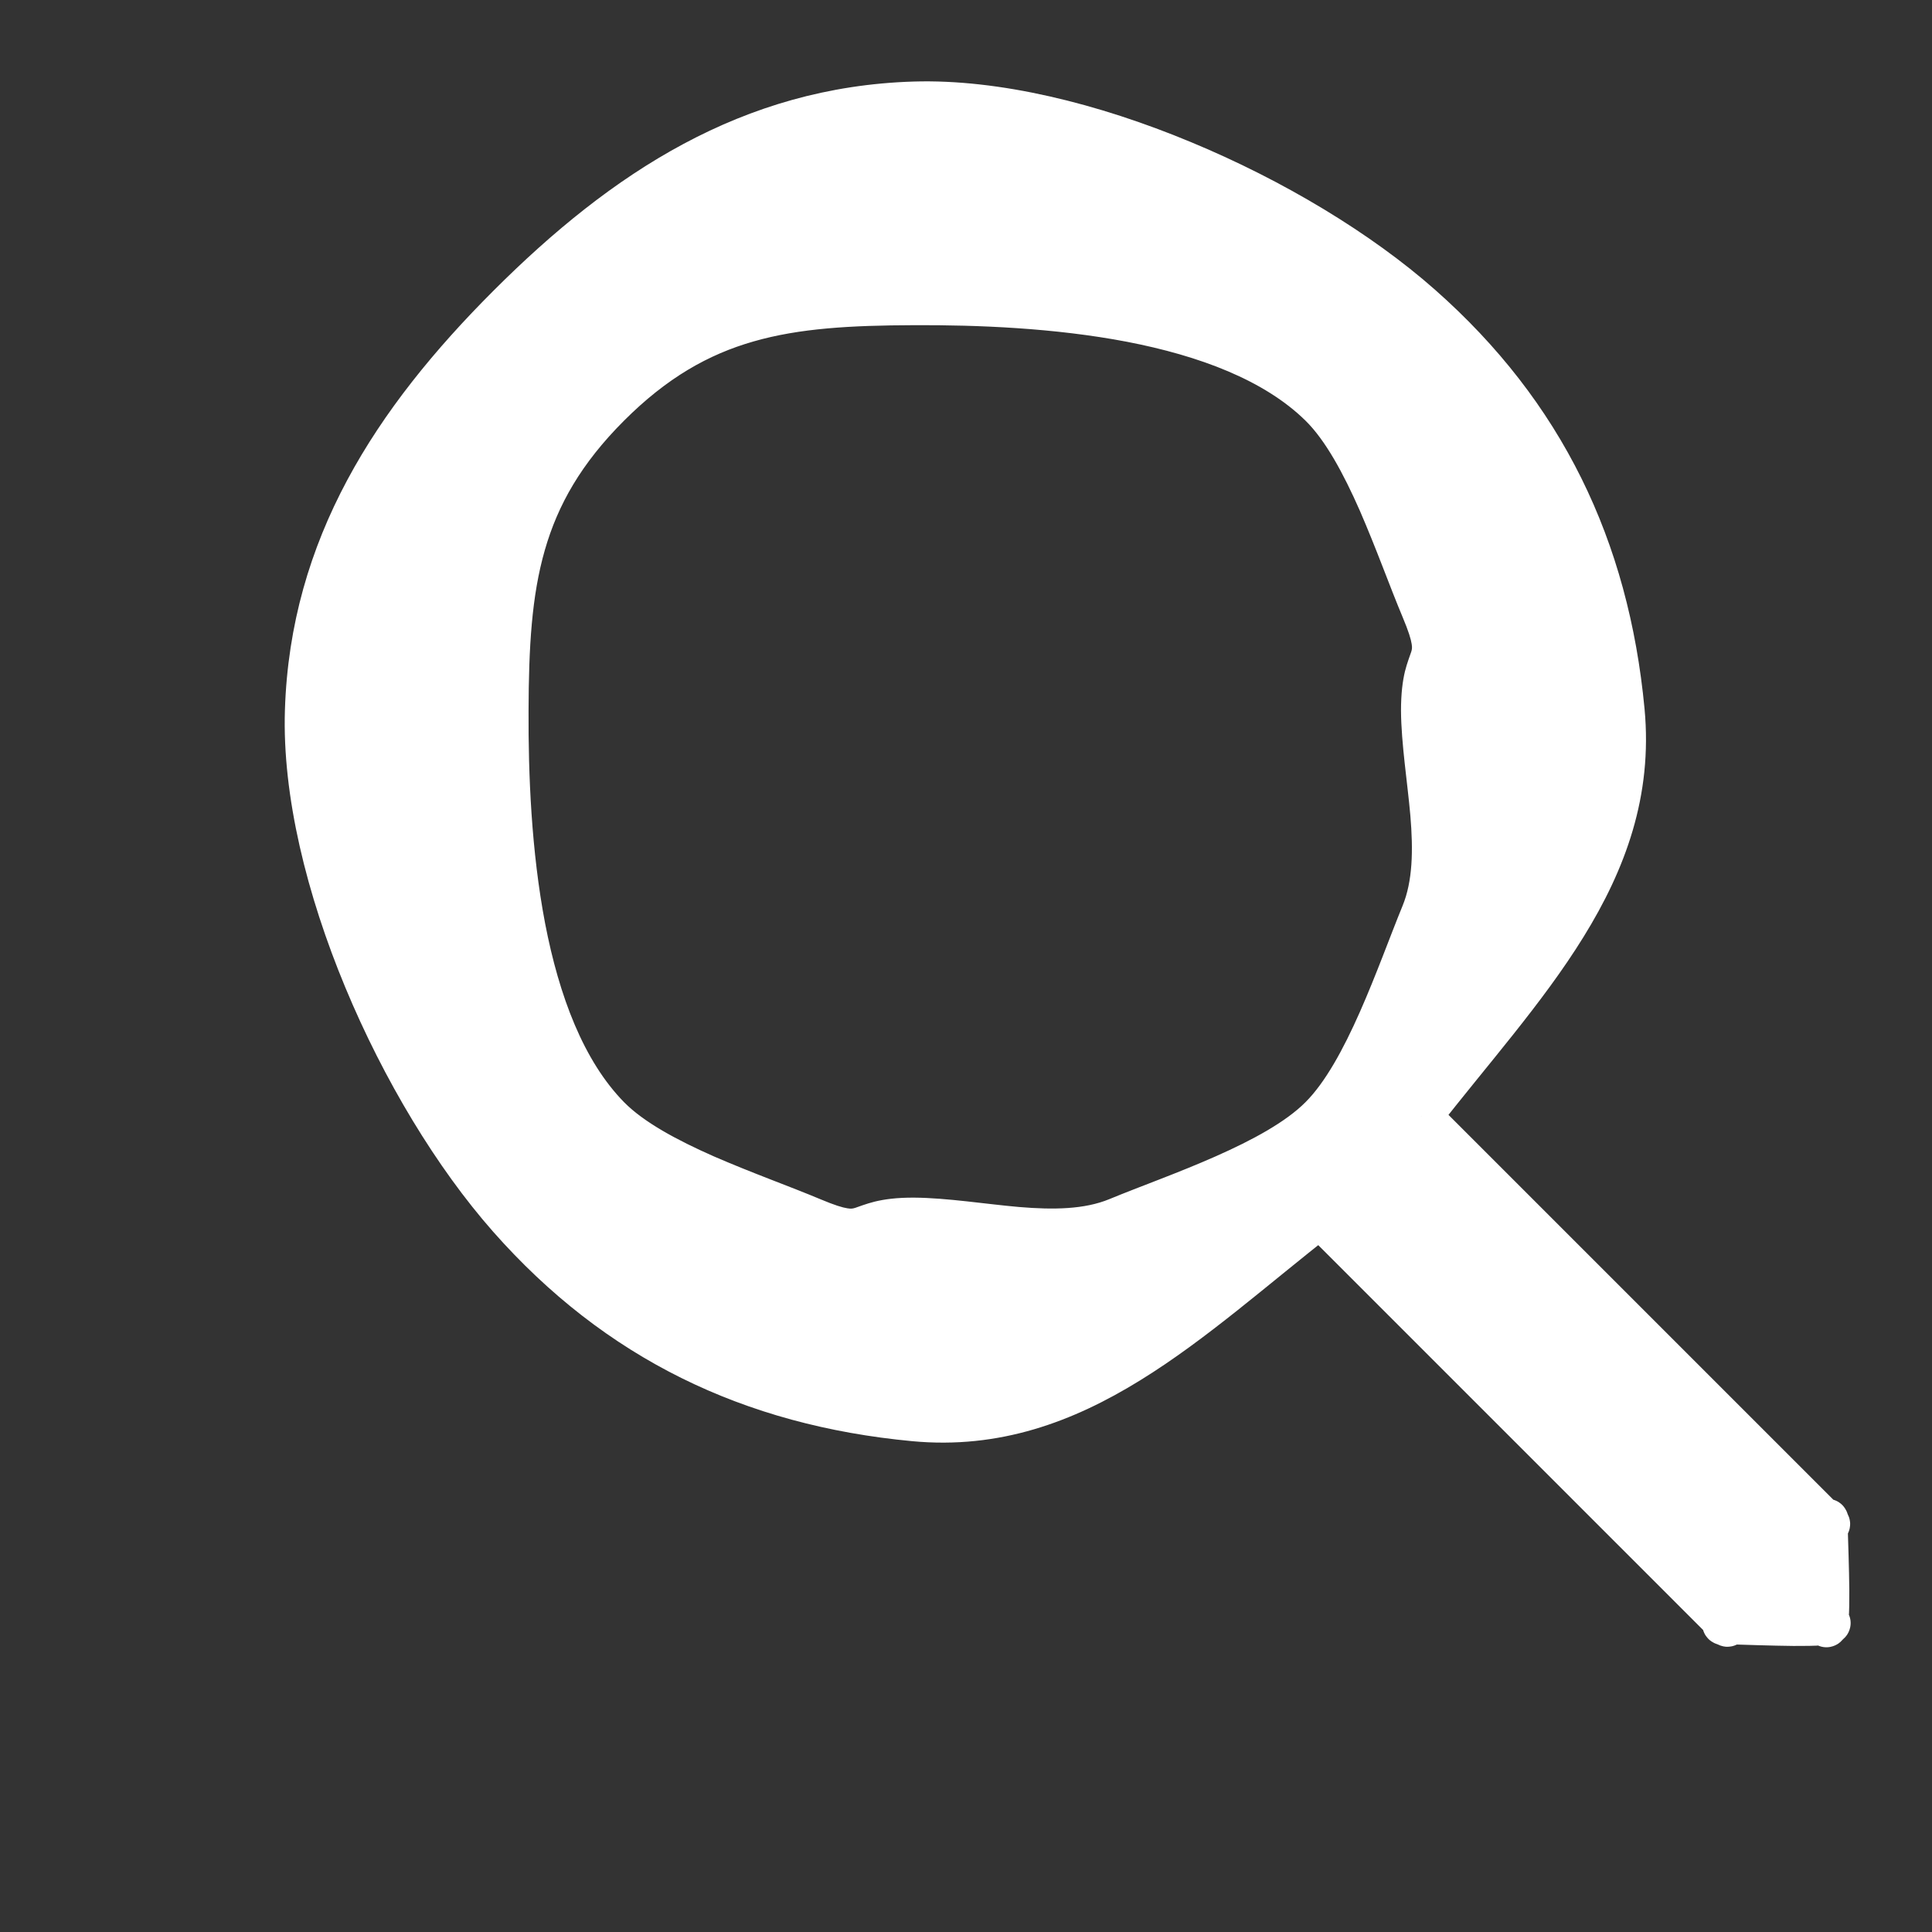 <svg width="19" height="19" viewBox="0 0 19 19" fill="none" xmlns="http://www.w3.org/2000/svg">
<rect x="0" y="0" width="19" height="19" fill="#333333" stroke="none"/>
<mask id="path-1-outside-1_352_123" maskUnits="userSpaceOnUse" x="2" y="0" width="17" height="17" fill="black">
<rect fill="white" x="2" width="17" height="17"/>
<path fill-rule="evenodd" clip-rule="evenodd" d="M13.978 10.98C14.966 9.707 16.125 8.593 15.974 6.989C15.823 5.385 15.186 4.064 13.978 2.998C12.77 1.931 10.599 0.952 8.989 1.002C7.379 1.052 6.137 1.859 4.998 2.998C3.857 4.137 3.053 5.377 3.002 6.989C2.951 8.601 3.931 10.769 4.998 11.978C6.064 13.188 7.384 13.823 8.989 13.974C10.594 14.124 11.708 12.968 12.98 11.978L16.972 15.97C16.876 15.93 17.045 16.043 16.972 15.97C16.868 15.97 17.068 16.009 16.972 15.97C17.076 15.97 17.874 16.009 17.97 15.97C17.896 16.043 18.066 15.93 17.97 15.97C17.93 16.066 18.043 15.896 17.97 15.97C18.009 15.873 17.97 15.076 17.97 14.972C17.97 14.868 18.009 15.068 17.97 14.972C17.93 14.876 18.043 15.045 17.97 14.972L13.978 10.98C13.99 10.991 13.967 10.969 13.978 10.98ZM12.98 3.995C13.427 4.435 13.735 5.413 13.978 5.991C14.222 6.569 13.976 6.362 13.978 6.989C13.981 7.616 14.217 8.405 13.978 8.985C13.739 9.565 13.424 10.537 12.98 10.98C12.537 11.424 11.565 11.739 10.985 11.978C10.405 12.217 9.616 11.981 8.989 11.978C8.362 11.976 8.569 12.222 7.991 11.978C7.413 11.735 6.435 11.428 5.995 10.98C5.117 10.087 4.993 8.243 4.998 6.989C5.003 5.735 5.109 4.882 5.995 3.995C6.882 3.109 7.736 3.003 8.989 2.998C10.242 2.992 12.087 3.116 12.98 3.995Z"/>
</mask>
<path fill-rule="evenodd" clip-rule="evenodd" d="M13.978 10.98C14.966 9.707 16.125 8.593 15.974 6.989C15.823 5.385 15.186 4.064 13.978 2.998C12.77 1.931 10.599 0.952 8.989 1.002C7.379 1.052 6.137 1.859 4.998 2.998C3.857 4.137 3.053 5.377 3.002 6.989C2.951 8.601 3.931 10.769 4.998 11.978C6.064 13.188 7.384 13.823 8.989 13.974C10.594 14.124 11.708 12.968 12.98 11.978L16.972 15.97C16.876 15.93 17.045 16.043 16.972 15.97C16.868 15.97 17.068 16.009 16.972 15.97C17.076 15.97 17.874 16.009 17.97 15.97C17.896 16.043 18.066 15.93 17.97 15.97C17.93 16.066 18.043 15.896 17.97 15.97C18.009 15.873 17.97 15.076 17.97 14.972C17.97 14.868 18.009 15.068 17.97 14.972C17.93 14.876 18.043 15.045 17.97 14.972L13.978 10.98C13.99 10.991 13.967 10.969 13.978 10.98ZM12.98 3.995C13.427 4.435 13.735 5.413 13.978 5.991C14.222 6.569 13.976 6.362 13.978 6.989C13.981 7.616 14.217 8.405 13.978 8.985C13.739 9.565 13.424 10.537 12.98 10.98C12.537 11.424 11.565 11.739 10.985 11.978C10.405 12.217 9.616 11.981 8.989 11.978C8.362 11.976 8.569 12.222 7.991 11.978C7.413 11.735 6.435 11.428 5.995 10.98C5.117 10.087 4.993 8.243 4.998 6.989C5.003 5.735 5.109 4.882 5.995 3.995C6.882 3.109 7.736 3.003 8.989 2.998C10.242 2.992 12.087 3.116 12.98 3.995Z" fill="white"/>
<path d="M4.998 2.998L5.139 3.139L5.139 3.139L4.998 2.998ZM16.972 15.97L17.113 15.828L17.113 15.828L16.972 15.97ZM17.97 14.972H18.17H17.97ZM17.97 14.972L18.111 14.83L18.111 14.83L17.97 14.972ZM13.978 10.98L14.12 10.839L14.119 10.838L13.978 10.98ZM12.98 3.995L13.121 3.853L12.98 3.995ZM5.995 10.98L5.853 11.121L5.995 10.98ZM4.998 6.989L4.798 6.988L4.998 6.989ZM14.136 11.103C14.617 10.483 15.172 9.864 15.573 9.214C15.982 8.553 16.254 7.83 16.173 6.97L15.775 7.008C15.845 7.752 15.614 8.388 15.233 9.004C14.846 9.63 14.327 10.205 13.82 10.858L14.136 11.103ZM16.173 6.97C16.017 5.318 15.359 3.949 14.111 2.848L13.846 3.147C15.014 4.178 15.628 5.451 15.775 7.008L16.173 6.97ZM14.111 2.848C13.487 2.297 12.623 1.775 11.711 1.397C10.801 1.018 9.826 0.776 8.983 0.802L8.995 1.202C9.762 1.178 10.678 1.4 11.558 1.766C12.436 2.131 13.261 2.631 13.846 3.147L14.111 2.848ZM8.983 0.802C7.3 0.854 6.013 1.7 4.856 2.856L5.139 3.139C6.262 2.017 7.457 1.249 8.995 1.202L8.983 0.802ZM4.856 2.856C3.698 4.013 2.855 5.299 2.802 6.983L3.202 6.995C3.251 5.455 4.016 4.261 5.139 3.139L4.856 2.856ZM2.802 6.983C2.775 7.827 3.018 8.802 3.396 9.711C3.775 10.623 4.297 11.486 4.848 12.111L5.148 11.846C4.631 11.261 4.13 10.436 3.765 9.558C3.4 8.678 3.178 7.763 3.202 6.995L2.802 6.983ZM4.848 12.111C5.95 13.361 7.318 14.018 8.97 14.173L9.008 13.775C7.45 13.629 6.178 13.015 5.148 11.846L4.848 12.111ZM8.97 14.173C9.83 14.254 10.554 13.982 11.214 13.574C11.865 13.173 12.483 12.619 13.103 12.136L12.858 11.82C12.205 12.328 11.63 12.847 11.004 13.234C10.389 13.614 9.753 13.845 9.008 13.775L8.97 14.173ZM12.839 12.12L16.83 16.111L17.113 15.828L13.122 11.837L12.839 12.12ZM16.83 16.111C16.833 16.114 16.833 16.114 16.832 16.113C16.832 16.113 16.827 16.107 16.821 16.097C16.818 16.093 16.812 16.083 16.806 16.07C16.803 16.063 16.8 16.054 16.797 16.043C16.794 16.031 16.791 16.016 16.791 15.997C16.791 15.977 16.793 15.953 16.803 15.926C16.813 15.898 16.83 15.871 16.853 15.85C16.898 15.807 16.948 15.798 16.973 15.796C16.998 15.794 17.018 15.797 17.027 15.799C17.038 15.801 17.046 15.804 17.051 15.806C17.061 15.809 17.067 15.812 17.069 15.813C17.072 15.814 17.073 15.815 17.074 15.816C17.074 15.816 17.075 15.816 17.075 15.816C17.075 15.816 17.075 15.816 17.075 15.817C17.076 15.817 17.077 15.818 17.079 15.82C17.081 15.822 17.087 15.826 17.093 15.834C17.097 15.837 17.102 15.844 17.108 15.853C17.114 15.861 17.124 15.878 17.132 15.902C17.14 15.925 17.151 15.976 17.128 16.034C17.117 16.063 17.099 16.089 17.077 16.109C17.056 16.128 17.034 16.14 17.016 16.147C16.998 16.154 16.983 16.157 16.971 16.159C16.96 16.161 16.95 16.161 16.942 16.161C16.928 16.161 16.917 16.159 16.912 16.158C16.9 16.156 16.893 16.153 16.893 16.153C16.891 16.153 16.892 16.153 16.895 16.154L17.048 15.785C17.04 15.781 17.03 15.778 17.021 15.774C17.013 15.772 16.999 15.767 16.983 15.764C16.975 15.763 16.962 15.761 16.946 15.761C16.938 15.761 16.927 15.761 16.915 15.763C16.903 15.765 16.887 15.768 16.869 15.775C16.851 15.783 16.828 15.794 16.807 15.814C16.784 15.835 16.766 15.86 16.755 15.89C16.732 15.949 16.743 16 16.751 16.024C16.759 16.049 16.77 16.068 16.777 16.077C16.784 16.087 16.79 16.095 16.795 16.1C16.804 16.11 16.813 16.118 16.818 16.123C16.83 16.133 16.842 16.142 16.852 16.149C16.862 16.155 16.875 16.163 16.889 16.17C16.895 16.173 16.906 16.178 16.919 16.183C16.926 16.185 16.935 16.188 16.948 16.191C16.958 16.193 16.979 16.197 17.006 16.194C17.031 16.192 17.082 16.183 17.128 16.14C17.151 16.118 17.168 16.091 17.179 16.063C17.189 16.035 17.191 16.01 17.191 15.99C17.191 15.971 17.188 15.955 17.184 15.943C17.181 15.931 17.178 15.921 17.174 15.914C17.168 15.899 17.162 15.888 17.157 15.881C17.148 15.867 17.139 15.856 17.133 15.85C17.127 15.842 17.12 15.835 17.113 15.828L16.83 16.111ZM16.895 16.154C16.899 16.156 16.899 16.156 16.898 16.155C16.898 16.155 16.891 16.152 16.881 16.145C16.876 16.142 16.867 16.136 16.857 16.126C16.852 16.121 16.845 16.113 16.838 16.104C16.831 16.095 16.823 16.081 16.815 16.064C16.807 16.046 16.8 16.022 16.799 15.994C16.798 15.964 16.803 15.933 16.816 15.904C16.841 15.847 16.884 15.82 16.906 15.809C16.929 15.797 16.948 15.793 16.958 15.791C16.968 15.789 16.977 15.788 16.982 15.788C16.992 15.787 16.999 15.787 17.002 15.788C17.005 15.788 17.006 15.788 17.007 15.788C17.008 15.788 17.008 15.788 17.008 15.788C17.008 15.788 17.008 15.789 17.009 15.789C17.009 15.789 17.011 15.789 17.014 15.79C17.016 15.791 17.023 15.793 17.032 15.797C17.037 15.8 17.044 15.804 17.053 15.81C17.061 15.815 17.078 15.827 17.094 15.846C17.11 15.865 17.139 15.907 17.141 15.969C17.142 16 17.135 16.031 17.122 16.058C17.11 16.084 17.094 16.103 17.081 16.117C17.067 16.13 17.054 16.139 17.044 16.145C17.034 16.151 17.025 16.155 17.018 16.158C17.005 16.163 16.994 16.166 16.988 16.167C16.977 16.169 16.969 16.17 16.969 16.17C16.968 16.17 16.968 16.17 16.972 16.17V15.77C16.962 15.77 16.953 15.77 16.943 15.771C16.934 15.771 16.919 15.772 16.904 15.776C16.895 15.778 16.883 15.781 16.868 15.787C16.861 15.79 16.851 15.794 16.84 15.8C16.83 15.807 16.816 15.816 16.802 15.829C16.788 15.843 16.772 15.863 16.76 15.889C16.747 15.917 16.74 15.947 16.741 15.979C16.743 16.042 16.772 16.085 16.789 16.104C16.806 16.125 16.823 16.137 16.832 16.143C16.843 16.15 16.852 16.155 16.858 16.158C16.871 16.164 16.882 16.168 16.889 16.17C16.904 16.175 16.918 16.178 16.93 16.181C16.942 16.183 16.956 16.185 16.972 16.187C16.979 16.187 16.991 16.188 17.005 16.187C17.012 16.187 17.022 16.186 17.034 16.183C17.045 16.181 17.066 16.176 17.089 16.164C17.112 16.153 17.156 16.125 17.181 16.067C17.194 16.038 17.2 16.007 17.199 15.976C17.197 15.947 17.19 15.923 17.182 15.905C17.174 15.887 17.165 15.873 17.158 15.864C17.151 15.854 17.143 15.846 17.137 15.84C17.126 15.829 17.116 15.821 17.109 15.817C17.096 15.807 17.083 15.801 17.075 15.797C17.066 15.793 17.057 15.789 17.048 15.785L16.895 16.154ZM16.972 16.17C17.023 16.17 17.234 16.179 17.469 16.184C17.582 16.187 17.698 16.188 17.792 16.186C17.839 16.185 17.883 16.184 17.921 16.18C17.949 16.178 18.002 16.173 18.046 16.154L17.893 15.785C17.914 15.776 17.921 15.779 17.886 15.782C17.861 15.784 17.827 15.786 17.784 15.787C17.698 15.788 17.59 15.787 17.478 15.785C17.265 15.78 17.025 15.77 16.972 15.77V16.17ZM18.046 16.154C18.05 16.153 18.05 16.153 18.049 16.153C18.049 16.153 18.041 16.156 18.03 16.158C18.024 16.159 18.013 16.161 17.999 16.161C17.992 16.161 17.982 16.161 17.97 16.159C17.959 16.157 17.943 16.154 17.925 16.147C17.908 16.14 17.886 16.128 17.864 16.109C17.842 16.089 17.825 16.063 17.813 16.034C17.791 15.976 17.802 15.925 17.809 15.902C17.817 15.878 17.828 15.861 17.833 15.853C17.839 15.844 17.845 15.837 17.848 15.834C17.855 15.826 17.86 15.822 17.862 15.82C17.864 15.818 17.866 15.817 17.866 15.817C17.867 15.816 17.867 15.816 17.867 15.816C17.867 15.816 17.867 15.816 17.868 15.816C17.868 15.815 17.87 15.814 17.873 15.813C17.875 15.812 17.881 15.809 17.89 15.806C17.895 15.804 17.903 15.801 17.914 15.799C17.923 15.797 17.943 15.794 17.969 15.796C17.993 15.798 18.044 15.807 18.089 15.85C18.112 15.871 18.128 15.898 18.139 15.926C18.148 15.953 18.151 15.977 18.151 15.997C18.15 16.016 18.147 16.031 18.144 16.043C18.142 16.054 18.138 16.063 18.135 16.07C18.13 16.083 18.124 16.093 18.121 16.097C18.114 16.107 18.109 16.113 18.109 16.113C18.108 16.114 18.109 16.114 18.111 16.111L17.828 15.828C17.822 15.835 17.815 15.842 17.808 15.85C17.802 15.856 17.793 15.867 17.784 15.881C17.78 15.888 17.773 15.899 17.767 15.914C17.764 15.921 17.76 15.931 17.757 15.943C17.754 15.955 17.751 15.971 17.751 15.99C17.75 16.01 17.753 16.035 17.763 16.063C17.773 16.091 17.79 16.118 17.813 16.14C17.859 16.183 17.91 16.192 17.936 16.194C17.962 16.197 17.983 16.193 17.994 16.191C18.006 16.188 18.016 16.185 18.023 16.183C18.035 16.178 18.046 16.173 18.053 16.17C18.067 16.163 18.079 16.155 18.089 16.149C18.099 16.142 18.111 16.133 18.123 16.123C18.129 16.118 18.137 16.11 18.147 16.1C18.151 16.095 18.158 16.087 18.165 16.077C18.171 16.068 18.182 16.049 18.19 16.024C18.198 16 18.209 15.949 18.187 15.89C18.175 15.86 18.157 15.835 18.135 15.814C18.113 15.794 18.091 15.783 18.073 15.775C18.055 15.768 18.038 15.765 18.026 15.763C18.014 15.761 18.003 15.761 17.995 15.761C17.98 15.761 17.967 15.763 17.959 15.764C17.942 15.767 17.929 15.772 17.921 15.774C17.911 15.778 17.902 15.781 17.893 15.785L18.046 16.154ZM18.111 16.111C18.114 16.108 18.114 16.108 18.113 16.109C18.113 16.109 18.107 16.114 18.098 16.121C18.093 16.124 18.083 16.13 18.07 16.135C18.063 16.138 18.054 16.141 18.043 16.144C18.032 16.147 18.016 16.15 17.997 16.151C17.977 16.151 17.953 16.148 17.926 16.139C17.898 16.128 17.871 16.112 17.849 16.088C17.807 16.043 17.798 15.993 17.796 15.969C17.794 15.943 17.797 15.923 17.799 15.914C17.801 15.903 17.804 15.895 17.805 15.89C17.809 15.881 17.812 15.875 17.813 15.873C17.814 15.87 17.815 15.868 17.816 15.868C17.816 15.867 17.816 15.867 17.816 15.867C17.816 15.867 17.816 15.867 17.817 15.866C17.817 15.866 17.818 15.864 17.82 15.862C17.821 15.86 17.826 15.855 17.834 15.848C17.837 15.845 17.844 15.839 17.853 15.833C17.861 15.828 17.878 15.817 17.902 15.809C17.925 15.802 17.976 15.791 18.034 15.813C18.063 15.825 18.089 15.842 18.109 15.864C18.128 15.886 18.14 15.908 18.147 15.925C18.154 15.943 18.157 15.959 18.159 15.97C18.161 15.982 18.161 15.992 18.161 15.999C18.161 16.013 18.159 16.024 18.158 16.03C18.156 16.041 18.153 16.049 18.153 16.049C18.153 16.05 18.153 16.049 18.154 16.046L17.785 15.893C17.781 15.902 17.778 15.911 17.774 15.921C17.772 15.929 17.767 15.943 17.765 15.959C17.763 15.967 17.761 15.979 17.761 15.995C17.761 16.003 17.761 16.014 17.763 16.026C17.765 16.038 17.768 16.055 17.775 16.073C17.782 16.091 17.794 16.113 17.814 16.135C17.834 16.157 17.86 16.175 17.89 16.187C17.949 16.209 18 16.198 18.024 16.19C18.049 16.182 18.068 16.171 18.077 16.165C18.087 16.158 18.095 16.151 18.1 16.147C18.11 16.137 18.118 16.129 18.123 16.123C18.133 16.111 18.142 16.099 18.149 16.089C18.155 16.079 18.163 16.067 18.17 16.053C18.173 16.046 18.178 16.035 18.183 16.022C18.185 16.016 18.189 16.006 18.191 15.994C18.193 15.983 18.197 15.962 18.194 15.935C18.192 15.91 18.183 15.859 18.14 15.813C18.118 15.79 18.091 15.773 18.063 15.763C18.035 15.753 18.01 15.75 17.99 15.751C17.971 15.751 17.955 15.754 17.943 15.757C17.931 15.76 17.921 15.764 17.913 15.767C17.899 15.773 17.888 15.78 17.881 15.784C17.867 15.793 17.856 15.802 17.849 15.808C17.842 15.815 17.835 15.822 17.828 15.828L18.111 16.111ZM18.154 16.046C18.173 16.002 18.178 15.949 18.18 15.921C18.184 15.883 18.185 15.839 18.186 15.792C18.188 15.698 18.187 15.582 18.184 15.469C18.179 15.234 18.17 15.023 18.17 14.972H17.77C17.77 15.025 17.78 15.265 17.785 15.478C17.787 15.589 17.788 15.698 17.787 15.784C17.786 15.827 17.784 15.861 17.782 15.886C17.779 15.921 17.776 15.914 17.785 15.893L18.154 16.046ZM18.17 14.972C18.17 14.968 18.17 14.967 18.17 14.969C18.17 14.969 18.169 14.977 18.167 14.988C18.166 14.994 18.163 15.005 18.158 15.018C18.155 15.024 18.151 15.034 18.145 15.044C18.139 15.054 18.13 15.067 18.117 15.081C18.103 15.094 18.084 15.11 18.058 15.122C18.031 15.135 18 15.142 17.969 15.141C17.907 15.139 17.865 15.11 17.846 15.094C17.826 15.078 17.815 15.061 17.81 15.053C17.804 15.044 17.8 15.036 17.797 15.032C17.793 15.023 17.791 15.016 17.79 15.014C17.789 15.011 17.789 15.009 17.789 15.009C17.788 15.008 17.788 15.008 17.788 15.008C17.788 15.008 17.788 15.008 17.788 15.007C17.788 15.006 17.788 15.005 17.788 15.002C17.788 14.999 17.787 14.992 17.788 14.982C17.788 14.977 17.789 14.969 17.791 14.958C17.793 14.948 17.797 14.929 17.809 14.906C17.82 14.884 17.847 14.841 17.904 14.816C17.933 14.803 17.964 14.798 17.994 14.799C18.022 14.8 18.046 14.807 18.064 14.815C18.081 14.823 18.095 14.831 18.104 14.838C18.113 14.845 18.121 14.852 18.126 14.857C18.136 14.867 18.142 14.877 18.145 14.881C18.152 14.891 18.155 14.898 18.156 14.898C18.156 14.899 18.156 14.899 18.154 14.895L17.785 15.048C17.788 15.057 17.793 15.066 17.797 15.075C17.801 15.083 17.807 15.096 17.817 15.109C17.821 15.116 17.829 15.126 17.84 15.137C17.846 15.143 17.854 15.15 17.863 15.158C17.873 15.165 17.887 15.174 17.905 15.182C17.923 15.19 17.947 15.197 17.977 15.199C18.007 15.2 18.038 15.194 18.067 15.181C18.125 15.156 18.153 15.112 18.164 15.089C18.176 15.066 18.181 15.045 18.183 15.034C18.186 15.022 18.187 15.012 18.187 15.005C18.188 14.991 18.187 14.979 18.187 14.972C18.186 14.956 18.183 14.942 18.181 14.93C18.178 14.918 18.175 14.904 18.17 14.889C18.168 14.882 18.164 14.871 18.158 14.858C18.155 14.852 18.15 14.843 18.143 14.832C18.137 14.823 18.125 14.806 18.105 14.789C18.085 14.772 18.042 14.743 17.98 14.741C17.947 14.74 17.916 14.747 17.889 14.76C17.863 14.772 17.843 14.788 17.829 14.802C17.816 14.816 17.806 14.83 17.8 14.84C17.794 14.851 17.79 14.861 17.787 14.868C17.781 14.883 17.778 14.896 17.776 14.904C17.772 14.919 17.771 14.934 17.77 14.943C17.77 14.953 17.77 14.962 17.77 14.972H18.17ZM18.154 14.895C18.153 14.892 18.153 14.891 18.153 14.893C18.153 14.893 18.156 14.9 18.158 14.912C18.159 14.917 18.161 14.928 18.161 14.942C18.161 14.95 18.161 14.96 18.159 14.971C18.157 14.983 18.154 14.998 18.147 15.016C18.14 15.034 18.128 15.056 18.109 15.077C18.089 15.099 18.063 15.117 18.034 15.128C17.976 15.15 17.925 15.139 17.902 15.132C17.878 15.124 17.861 15.114 17.853 15.108C17.844 15.102 17.837 15.097 17.834 15.093C17.826 15.086 17.821 15.081 17.82 15.079C17.818 15.077 17.817 15.076 17.817 15.075C17.816 15.075 17.816 15.075 17.816 15.074C17.816 15.074 17.816 15.074 17.816 15.074C17.815 15.073 17.814 15.072 17.813 15.069C17.812 15.067 17.809 15.06 17.805 15.051C17.804 15.046 17.801 15.038 17.799 15.027C17.797 15.018 17.794 14.998 17.796 14.973C17.798 14.948 17.807 14.898 17.849 14.853C17.871 14.83 17.898 14.813 17.926 14.803C17.953 14.793 17.977 14.791 17.997 14.791C18.016 14.791 18.032 14.794 18.043 14.797C18.054 14.8 18.063 14.803 18.07 14.806C18.083 14.812 18.093 14.818 18.098 14.821C18.107 14.827 18.113 14.832 18.113 14.832C18.114 14.833 18.114 14.833 18.111 14.83L17.828 15.113C17.835 15.12 17.842 15.127 17.849 15.133C17.856 15.139 17.867 15.148 17.881 15.157C17.888 15.162 17.899 15.168 17.913 15.174C17.921 15.178 17.931 15.181 17.943 15.184C17.955 15.188 17.971 15.191 17.99 15.191C18.01 15.191 18.035 15.189 18.063 15.179C18.091 15.168 18.118 15.151 18.14 15.128C18.183 15.082 18.192 15.031 18.194 15.006C18.197 14.979 18.193 14.958 18.191 14.948C18.189 14.935 18.185 14.926 18.183 14.919C18.178 14.906 18.173 14.895 18.17 14.889C18.163 14.875 18.155 14.862 18.149 14.852C18.142 14.842 18.133 14.83 18.123 14.819C18.118 14.813 18.11 14.804 18.1 14.795C18.095 14.79 18.087 14.784 18.077 14.777C18.068 14.771 18.049 14.759 18.024 14.751C18 14.743 17.949 14.732 17.89 14.755C17.86 14.766 17.834 14.784 17.814 14.807C17.794 14.828 17.782 14.851 17.775 14.869C17.768 14.887 17.765 14.903 17.763 14.915C17.761 14.928 17.761 14.938 17.761 14.946C17.761 14.962 17.763 14.975 17.765 14.983C17.767 14.999 17.772 15.012 17.774 15.021C17.778 15.03 17.781 15.04 17.785 15.048L18.154 14.895ZM18.111 14.83L14.12 10.839L13.837 11.122L17.828 15.113L18.111 14.83ZM14.119 10.838C14.118 10.838 14.118 10.838 14.118 10.838C14.118 10.838 14.119 10.838 14.119 10.838C14.119 10.838 14.12 10.839 14.12 10.84C14.121 10.841 14.123 10.842 14.124 10.844C14.125 10.845 14.127 10.847 14.129 10.849C14.129 10.85 14.131 10.851 14.132 10.853C14.133 10.855 14.135 10.857 14.138 10.861C14.14 10.863 14.143 10.869 14.147 10.875C14.149 10.879 14.152 10.884 14.155 10.89C14.158 10.896 14.162 10.905 14.166 10.917C14.168 10.923 14.17 10.935 14.172 10.941C14.173 10.949 14.175 10.968 14.175 10.978C14.175 10.99 14.171 11.018 14.167 11.033C14.161 11.05 14.144 11.084 14.132 11.101C14.118 11.117 14.086 11.143 14.069 11.153C14.053 11.161 14.022 11.171 14.008 11.174C13.995 11.176 13.973 11.177 13.964 11.177C13.956 11.176 13.941 11.174 13.935 11.173C13.93 11.172 13.92 11.169 13.916 11.168C13.912 11.167 13.905 11.165 13.902 11.163C13.895 11.161 13.889 11.158 13.885 11.156C13.877 11.152 13.872 11.148 13.868 11.146C13.865 11.144 13.862 11.142 13.86 11.141C13.858 11.139 13.857 11.138 13.855 11.137C13.853 11.136 13.851 11.134 13.85 11.133C13.849 11.132 13.848 11.132 13.847 11.131C13.846 11.13 13.845 11.129 13.844 11.129C13.843 11.127 13.843 11.127 13.842 11.127C13.842 11.126 13.842 11.126 13.842 11.126C13.842 11.127 13.842 11.126 13.842 11.126C13.841 11.126 13.841 11.125 13.84 11.124C13.839 11.124 13.838 11.123 13.837 11.121C13.836 11.121 13.836 11.12 13.835 11.119C13.834 11.118 13.832 11.116 13.83 11.114C13.829 11.113 13.828 11.111 13.826 11.109C13.825 11.107 13.823 11.105 13.82 11.101C13.818 11.098 13.814 11.093 13.81 11.085C13.807 11.081 13.804 11.076 13.801 11.069C13.8 11.066 13.797 11.059 13.795 11.056C13.794 11.052 13.791 11.042 13.789 11.037C13.787 11.031 13.785 11.016 13.783 11.008C13.782 10.999 13.782 10.977 13.783 10.964C13.785 10.95 13.793 10.918 13.799 10.902C13.809 10.884 13.833 10.85 13.848 10.835C13.863 10.822 13.896 10.803 13.913 10.796C13.928 10.791 13.955 10.785 13.967 10.784C13.977 10.784 13.996 10.784 14.004 10.785C14.011 10.786 14.023 10.788 14.028 10.789C14.041 10.792 14.05 10.795 14.056 10.798C14.063 10.8 14.068 10.803 14.071 10.805C14.078 10.808 14.084 10.811 14.087 10.813C14.09 10.815 14.093 10.817 14.095 10.818C14.097 10.819 14.098 10.821 14.099 10.822C14.101 10.823 14.103 10.825 14.104 10.825C14.107 10.827 14.108 10.828 14.109 10.829C14.11 10.829 14.11 10.83 14.111 10.83C14.111 10.831 14.111 10.831 14.111 10.831C14.111 10.831 14.111 10.831 14.111 10.831L13.846 11.13C13.847 11.131 13.848 11.132 13.849 11.133C13.85 11.134 13.852 11.136 13.854 11.137C13.855 11.138 13.857 11.139 13.859 11.141C13.86 11.142 13.862 11.143 13.864 11.145C13.866 11.146 13.867 11.147 13.869 11.149C13.871 11.15 13.873 11.152 13.877 11.154C13.88 11.155 13.885 11.159 13.892 11.162C13.896 11.164 13.901 11.166 13.907 11.169C13.913 11.171 13.923 11.175 13.935 11.178C13.941 11.179 13.953 11.181 13.96 11.182C13.968 11.183 13.986 11.183 13.996 11.183C14.009 11.182 14.036 11.176 14.051 11.171C14.067 11.164 14.1 11.145 14.116 11.132C14.131 11.117 14.155 11.083 14.164 11.065C14.171 11.049 14.179 11.017 14.181 11.002C14.182 10.99 14.181 10.968 14.18 10.958C14.179 10.95 14.176 10.936 14.175 10.93C14.173 10.925 14.17 10.915 14.168 10.911C14.167 10.907 14.164 10.901 14.163 10.898C14.159 10.891 14.156 10.885 14.154 10.882C14.15 10.874 14.146 10.868 14.143 10.865C14.141 10.862 14.139 10.859 14.137 10.858C14.136 10.856 14.134 10.854 14.133 10.853C14.132 10.851 14.13 10.849 14.129 10.848C14.128 10.847 14.127 10.846 14.126 10.845C14.125 10.844 14.124 10.842 14.123 10.842C14.121 10.84 14.12 10.839 14.12 10.838C14.118 10.837 14.116 10.835 14.115 10.834C14.114 10.833 14.112 10.831 14.11 10.83C14.11 10.829 14.108 10.828 14.107 10.826C14.106 10.826 14.105 10.825 14.103 10.824C14.102 10.823 14.101 10.822 14.1 10.821C14.099 10.82 14.097 10.819 14.095 10.817C14.094 10.816 14.092 10.815 14.09 10.813C14.088 10.812 14.085 10.81 14.082 10.808C14.079 10.806 14.073 10.802 14.065 10.798C14.061 10.796 14.055 10.793 14.048 10.791C14.045 10.79 14.038 10.787 14.034 10.786C14.03 10.785 14.021 10.782 14.015 10.781C14.009 10.78 13.994 10.778 13.986 10.777C13.976 10.777 13.954 10.778 13.942 10.78C13.928 10.783 13.897 10.793 13.881 10.801C13.864 10.811 13.832 10.837 13.818 10.853C13.806 10.87 13.789 10.904 13.783 10.921C13.779 10.936 13.775 10.964 13.775 10.976C13.775 10.986 13.777 11.005 13.778 11.013C13.78 11.019 13.783 11.031 13.784 11.037C13.788 11.049 13.792 11.058 13.795 11.064C13.798 11.07 13.801 11.075 13.803 11.079C13.807 11.085 13.81 11.091 13.812 11.094C13.815 11.097 13.817 11.099 13.818 11.101C13.819 11.103 13.821 11.104 13.822 11.105C13.823 11.108 13.825 11.109 13.826 11.111C13.828 11.113 13.83 11.114 13.83 11.115C13.832 11.117 13.834 11.119 13.835 11.12C13.836 11.121 13.837 11.122 13.838 11.123L14.119 10.838ZM12.84 4.138C13.034 4.329 13.21 4.652 13.373 5.022C13.452 5.204 13.526 5.39 13.596 5.57C13.665 5.748 13.732 5.921 13.794 6.069L14.163 5.913C14.103 5.772 14.04 5.606 13.969 5.425C13.899 5.245 13.822 5.051 13.739 4.861C13.575 4.488 13.374 4.102 13.121 3.853L12.84 4.138ZM13.794 6.069C13.853 6.209 13.876 6.287 13.883 6.334C13.889 6.37 13.886 6.387 13.878 6.412C13.872 6.431 13.837 6.521 13.817 6.602C13.794 6.698 13.778 6.819 13.778 6.99L14.178 6.988C14.178 6.845 14.191 6.757 14.206 6.697C14.224 6.622 14.235 6.611 14.26 6.531C14.283 6.457 14.295 6.378 14.278 6.272C14.263 6.176 14.225 6.062 14.163 5.913L13.794 6.069ZM13.778 6.99C13.78 7.312 13.842 7.699 13.87 8.021C13.899 8.365 13.893 8.666 13.793 8.909L14.163 9.061C14.302 8.724 14.298 8.34 14.268 7.988C14.236 7.614 14.18 7.293 14.178 6.988L13.778 6.99ZM13.793 8.909C13.668 9.214 13.537 9.582 13.373 9.953C13.21 10.322 13.033 10.645 12.839 10.839L13.122 11.122C13.372 10.872 13.574 10.488 13.739 10.115C13.903 9.744 14.05 9.335 14.163 9.061L13.793 8.909ZM12.839 10.839C12.646 11.033 12.322 11.21 11.953 11.373C11.582 11.537 11.214 11.667 10.909 11.793L11.061 12.163C11.335 12.05 11.744 11.903 12.115 11.739C12.488 11.574 12.872 11.372 13.122 11.122L12.839 10.839ZM10.909 11.793C10.666 11.893 10.365 11.899 10.021 11.87C9.699 11.842 9.312 11.78 8.99 11.778L8.988 12.178C9.293 12.18 9.614 12.236 9.988 12.268C10.341 12.298 10.724 12.302 11.061 12.163L10.909 11.793ZM8.99 11.778C8.819 11.777 8.698 11.794 8.603 11.817C8.521 11.837 8.431 11.872 8.412 11.878C8.387 11.886 8.37 11.889 8.334 11.883C8.287 11.876 8.209 11.853 8.069 11.794L7.913 12.162C8.062 12.225 8.175 12.263 8.272 12.278C8.378 12.295 8.457 12.283 8.531 12.26C8.611 12.235 8.623 12.224 8.697 12.206C8.757 12.191 8.845 12.178 8.988 12.178L8.99 11.778ZM8.069 11.794C7.921 11.732 7.748 11.665 7.57 11.596C7.39 11.526 7.204 11.452 7.022 11.373C6.652 11.21 6.329 11.034 6.138 10.84L5.853 11.121C6.102 11.374 6.488 11.575 6.861 11.739C7.051 11.822 7.245 11.899 7.425 11.969C7.607 12.04 7.772 12.103 7.913 12.162L8.069 11.794ZM6.138 10.84C5.74 10.435 5.499 9.798 5.361 9.082C5.225 8.371 5.195 7.611 5.198 6.99L4.798 6.988C4.795 7.62 4.825 8.41 4.969 9.157C5.111 9.9 5.372 10.632 5.853 11.121L6.138 10.84ZM5.198 6.99C5.2 6.365 5.228 5.862 5.358 5.41C5.486 4.964 5.716 4.558 6.137 4.137L5.854 3.854C5.389 4.32 5.122 4.784 4.974 5.299C4.828 5.809 4.8 6.359 4.798 6.988L5.198 6.99ZM6.137 4.137C6.558 3.716 6.964 3.486 7.41 3.358C7.862 3.228 8.365 3.2 8.99 3.198L8.988 2.798C8.36 2.8 7.809 2.828 7.299 2.974C6.784 3.122 6.319 3.388 5.854 3.854L6.137 4.137ZM8.99 3.198C9.611 3.195 10.371 3.225 11.082 3.361C11.798 3.499 12.436 3.74 12.84 4.138L13.121 3.853C12.632 3.372 11.9 3.111 11.157 2.968C10.409 2.825 9.62 2.795 8.988 2.798L8.99 3.198Z" fill="white" mask="url(#path-1-outside-1_352_123)"/>
</svg>
